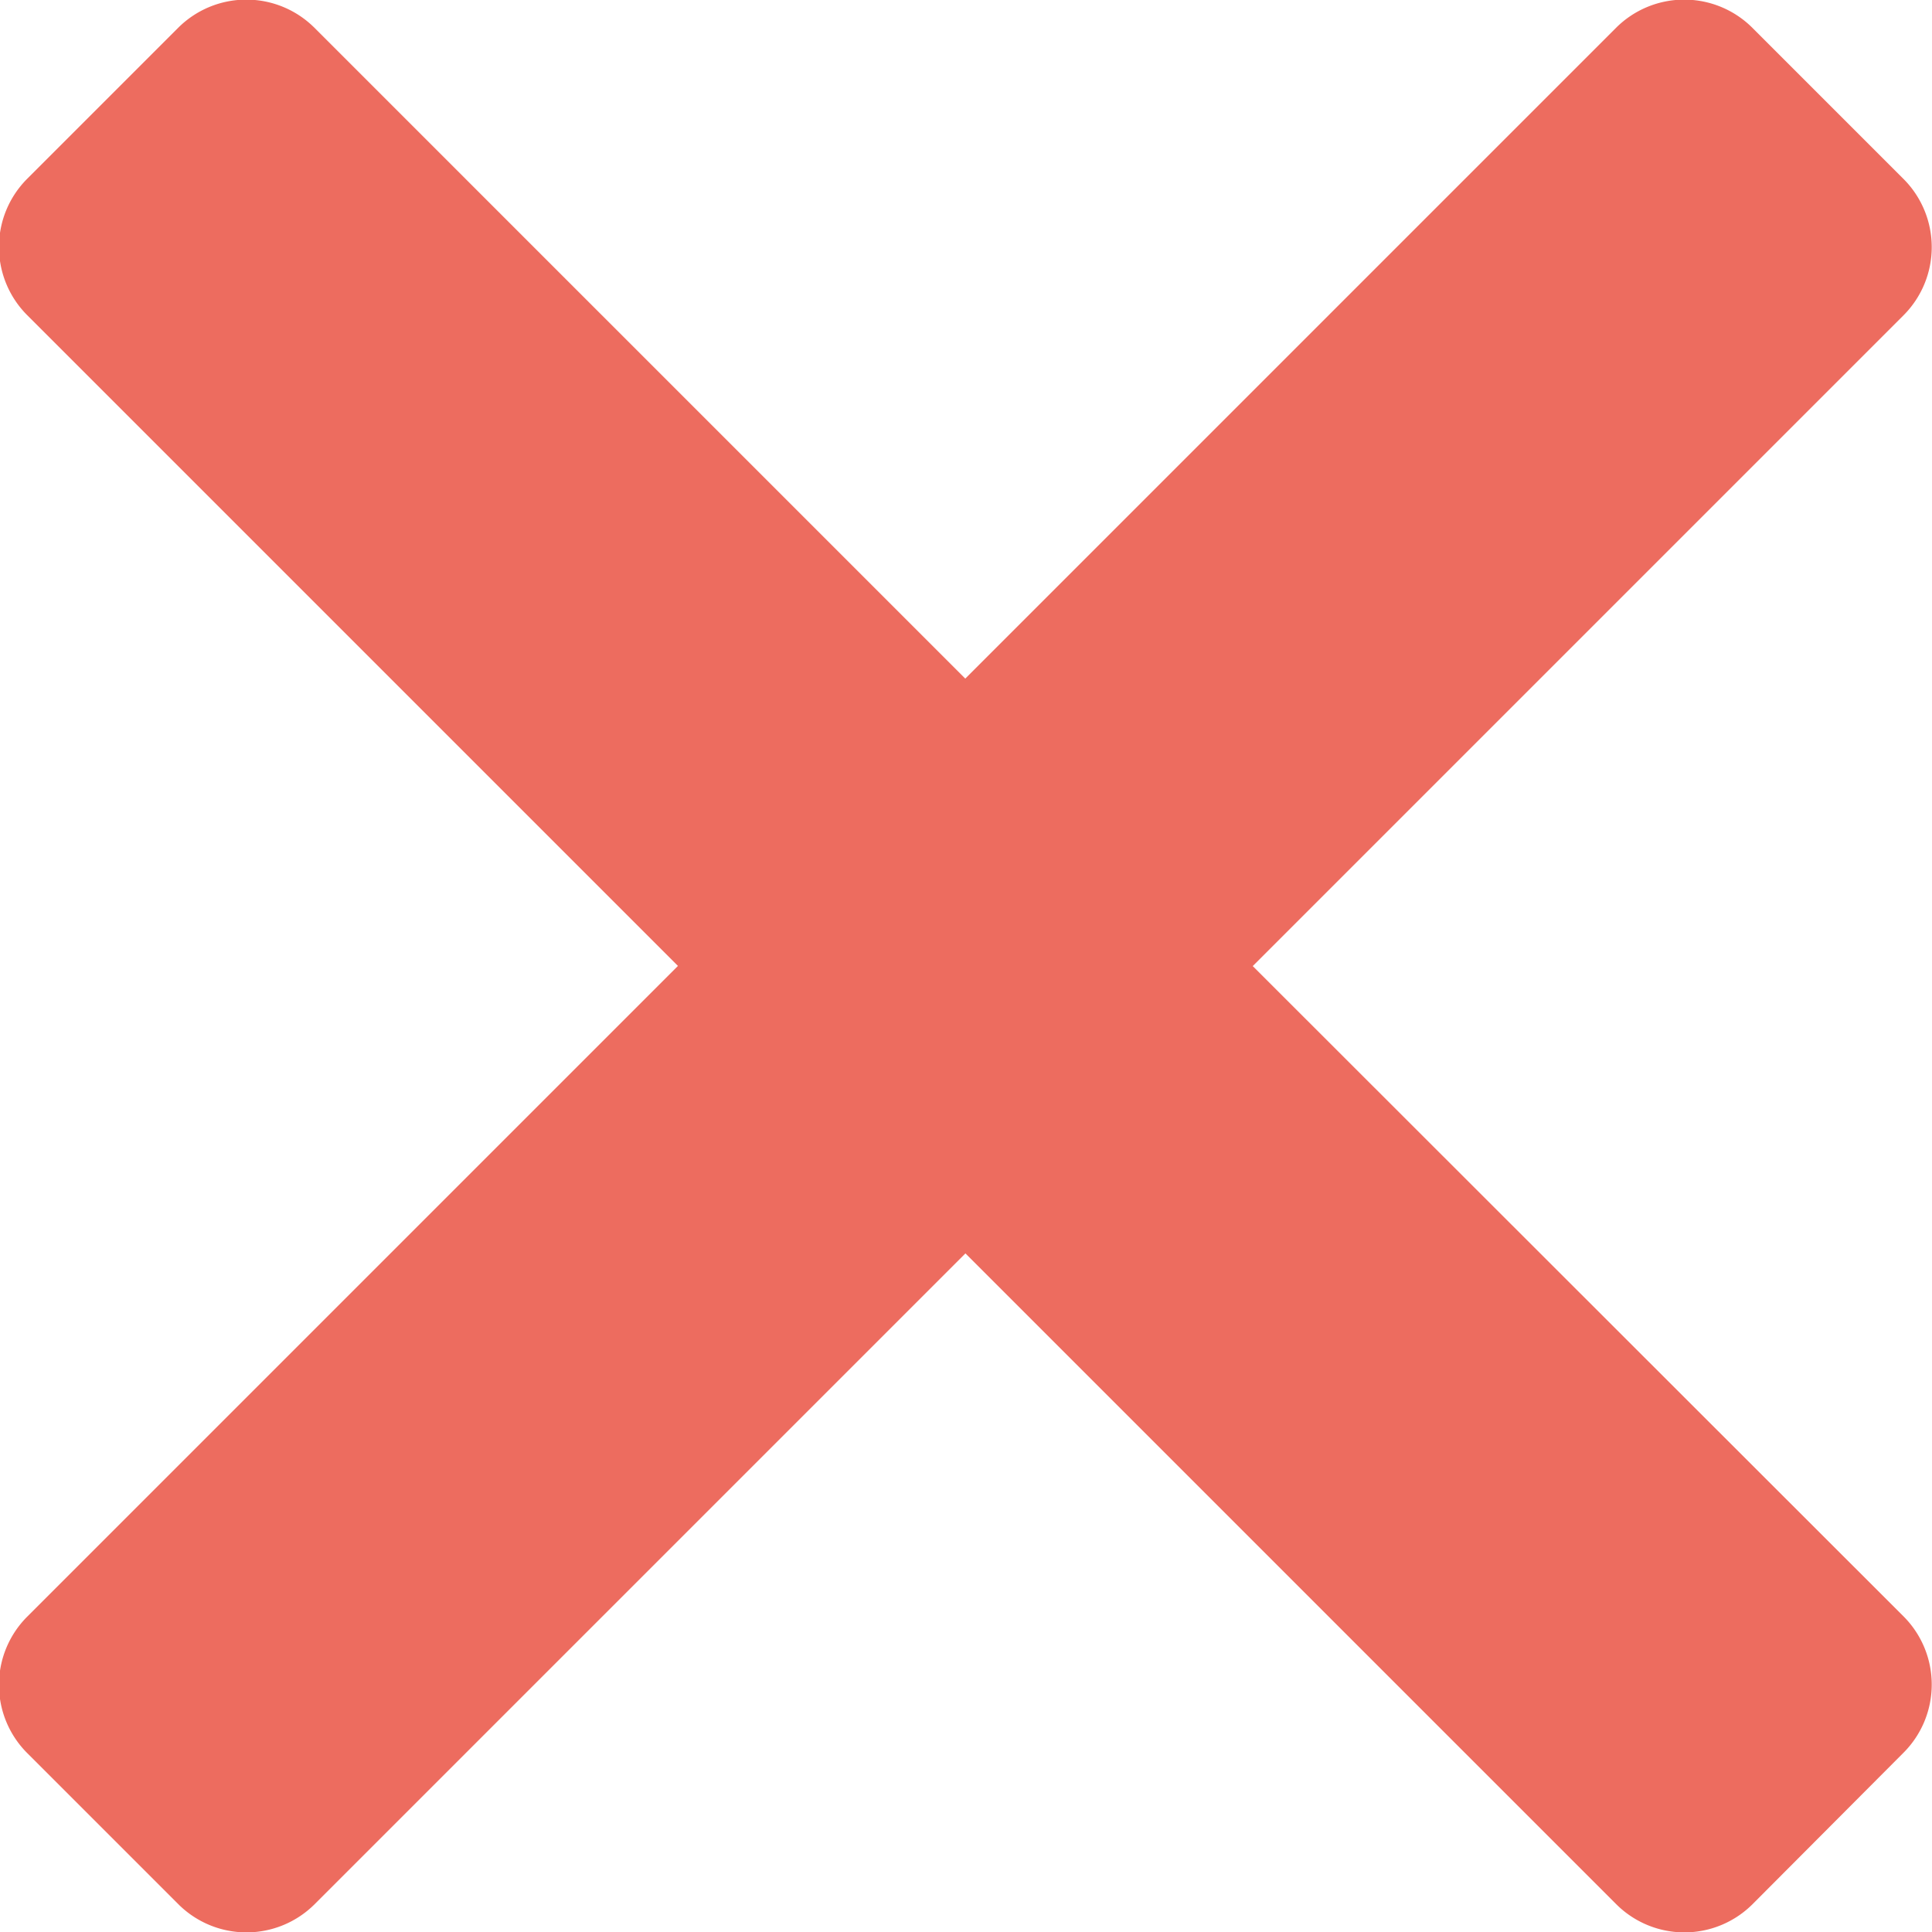 <svg xmlns="http://www.w3.org/2000/svg" width="11.875" height="11.875" viewBox="0 0 11.875 11.875">
<path id="Tracé_281963" data-name="Tracé 281963" d="M7.7-7.125l4-4a.593.593,0,0,0,0-.838l-.929-.929a.593.593,0,0,0-.838,0l-4,4-4-4a.593.593,0,0,0-.838,0l-.928.928a.593.593,0,0,0,0,.838l4,4-4,4a.593.593,0,0,0,0,.838l.929.929a.593.593,0,0,0,.838,0l4-4,4,4a.593.593,0,0,0,.838,0L11.7-2.29a.593.593,0,0,0,0-.838Z" transform="translate(0 13.063)" fill="#ed6c5f"/>
</svg>
